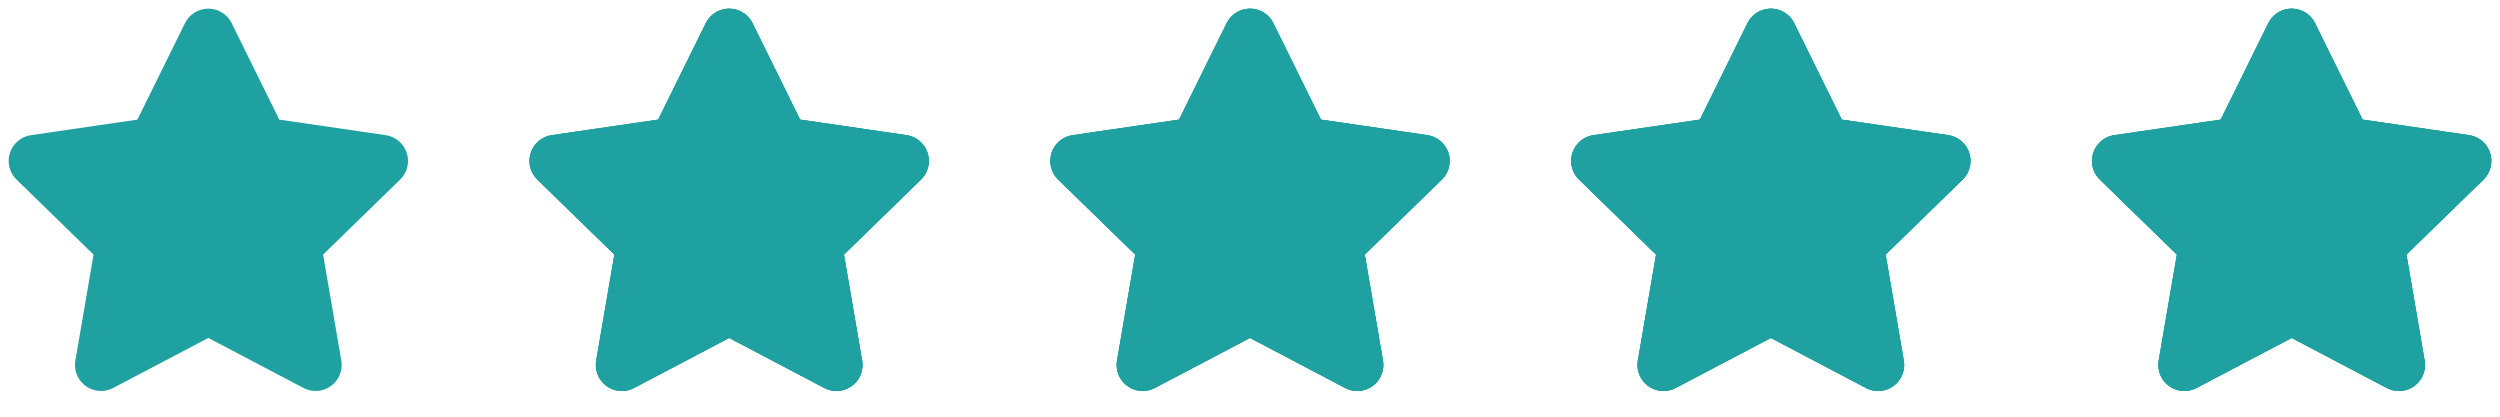 <svg xmlns="http://www.w3.org/2000/svg" width="96" height="16" viewBox="0 0 96 16" fill="none"><g clip-path="url(#clip0_345_142)"><path d="M8 1.333L10.06 5.507L14.667 6.18L11.333 9.427L12.12 14.013L8 11.847L3.88 14.013L4.667 9.427L1.333 6.18L5.94 5.507L8 1.333Z" fill="#1FA1A1" stroke="#1FA1A1" stroke-width="2" stroke-linecap="round" stroke-linejoin="round"></path></g><g clip-path="url(#clip1_345_142)"><path d="M28 1.333L30.06 5.507L34.667 6.18L31.333 9.427L32.12 14.013L28 11.847L23.88 14.013L24.667 9.427L21.333 6.18L25.94 5.507L28 1.333Z" fill="#1FA1A1" stroke="#1FA1A1" stroke-width="2" stroke-linecap="round" stroke-linejoin="round"></path><path d="M28 1.333L30.06 5.507L34.667 6.18L31.333 9.427L32.12 14.013L28 11.847L23.88 14.013L24.667 9.427L21.333 6.18L25.94 5.507L28 1.333Z" fill="#1FA1A1" stroke="#1FA1A1" stroke-width="2" stroke-linecap="round" stroke-linejoin="round"></path><path d="M28 1.333L30.06 5.507L34.667 6.18L31.333 9.427L32.12 14.013L28 11.847L23.88 14.013L24.667 9.427L21.333 6.18L25.94 5.507L28 1.333Z" fill="#1FA1A1" stroke="#1FA1A1" stroke-width="2" stroke-linecap="round" stroke-linejoin="round"></path></g><g clip-path="url(#clip2_345_142)"><path d="M48 1.333L50.06 5.507L54.667 6.18L51.333 9.427L52.12 14.013L48 11.847L43.88 14.013L44.667 9.427L41.333 6.18L45.94 5.507L48 1.333Z" fill="#1FA1A1" stroke="#1FA1A1" stroke-width="2" stroke-linecap="round" stroke-linejoin="round"></path><path d="M48 1.333L50.06 5.507L54.667 6.18L51.333 9.427L52.12 14.013L48 11.847L43.88 14.013L44.667 9.427L41.333 6.18L45.94 5.507L48 1.333Z" fill="#1FA1A1" stroke="#1FA1A1" stroke-width="2" stroke-linecap="round" stroke-linejoin="round"></path><path d="M48 1.333L50.06 5.507L54.667 6.18L51.333 9.427L52.12 14.013L48 11.847L43.88 14.013L44.667 9.427L41.333 6.18L45.94 5.507L48 1.333Z" fill="#1FA1A1" stroke="#1FA1A1" stroke-width="2" stroke-linecap="round" stroke-linejoin="round"></path></g><g clip-path="url(#clip3_345_142)"><path d="M68 1.333L70.06 5.507L74.667 6.18L71.333 9.427L72.12 14.013L68 11.847L63.88 14.013L64.667 9.427L61.333 6.18L65.94 5.507L68 1.333Z" fill="#1FA1A1" stroke="#1FA1A1" stroke-width="2" stroke-linecap="round" stroke-linejoin="round"></path><path d="M68 1.333L70.06 5.507L74.667 6.18L71.333 9.427L72.12 14.013L68 11.847L63.88 14.013L64.667 9.427L61.333 6.18L65.94 5.507L68 1.333Z" fill="#1FA1A1" stroke="#1FA1A1" stroke-width="2" stroke-linecap="round" stroke-linejoin="round"></path><path d="M68 1.333L70.06 5.507L74.667 6.18L71.333 9.427L72.12 14.013L68 11.847L63.88 14.013L64.667 9.427L61.333 6.18L65.94 5.507L68 1.333Z" fill="#1FA1A1" stroke="#1FA1A1" stroke-width="2" stroke-linecap="round" stroke-linejoin="round"></path></g><g clip-path="url(#clip4_345_142)"><path d="M88 1.333L90.06 5.507L94.667 6.18L91.333 9.427L92.12 14.013L88 11.847L83.88 14.013L84.667 9.427L81.333 6.18L85.94 5.507L88 1.333Z" fill="#1FA1A1" stroke="#1FA1A1" stroke-width="2" stroke-linecap="round" stroke-linejoin="round"></path><path d="M88 1.333L90.06 5.507L94.667 6.18L91.333 9.427L92.12 14.013L88 11.847L83.88 14.013L84.667 9.427L81.333 6.18L85.94 5.507L88 1.333Z" fill="#1FA1A1" stroke="#1FA1A1" stroke-width="2" stroke-linecap="round" stroke-linejoin="round"></path><path d="M88 1.333L90.06 5.507L94.667 6.18L91.333 9.427L92.12 14.013L88 11.847L83.88 14.013L84.667 9.427L81.333 6.18L85.94 5.507L88 1.333Z" fill="#1FA1A1" stroke="#1FA1A1" stroke-width="2" stroke-linecap="round" stroke-linejoin="round"></path></g><defs><clipPath id="clip0_345_142"><rect width="16" height="16" fill="white"></rect></clipPath><clipPath id="clip1_345_142"><rect width="16" height="16" fill="white" transform="translate(20)"></rect></clipPath><clipPath id="clip2_345_142"><rect width="16" height="16" fill="white" transform="translate(40)"></rect></clipPath><clipPath id="clip3_345_142"><rect width="16" height="16" fill="white" transform="translate(60)"></rect></clipPath><clipPath id="clip4_345_142"><rect width="16" height="16" fill="white" transform="translate(80)"></rect></clipPath></defs></svg>